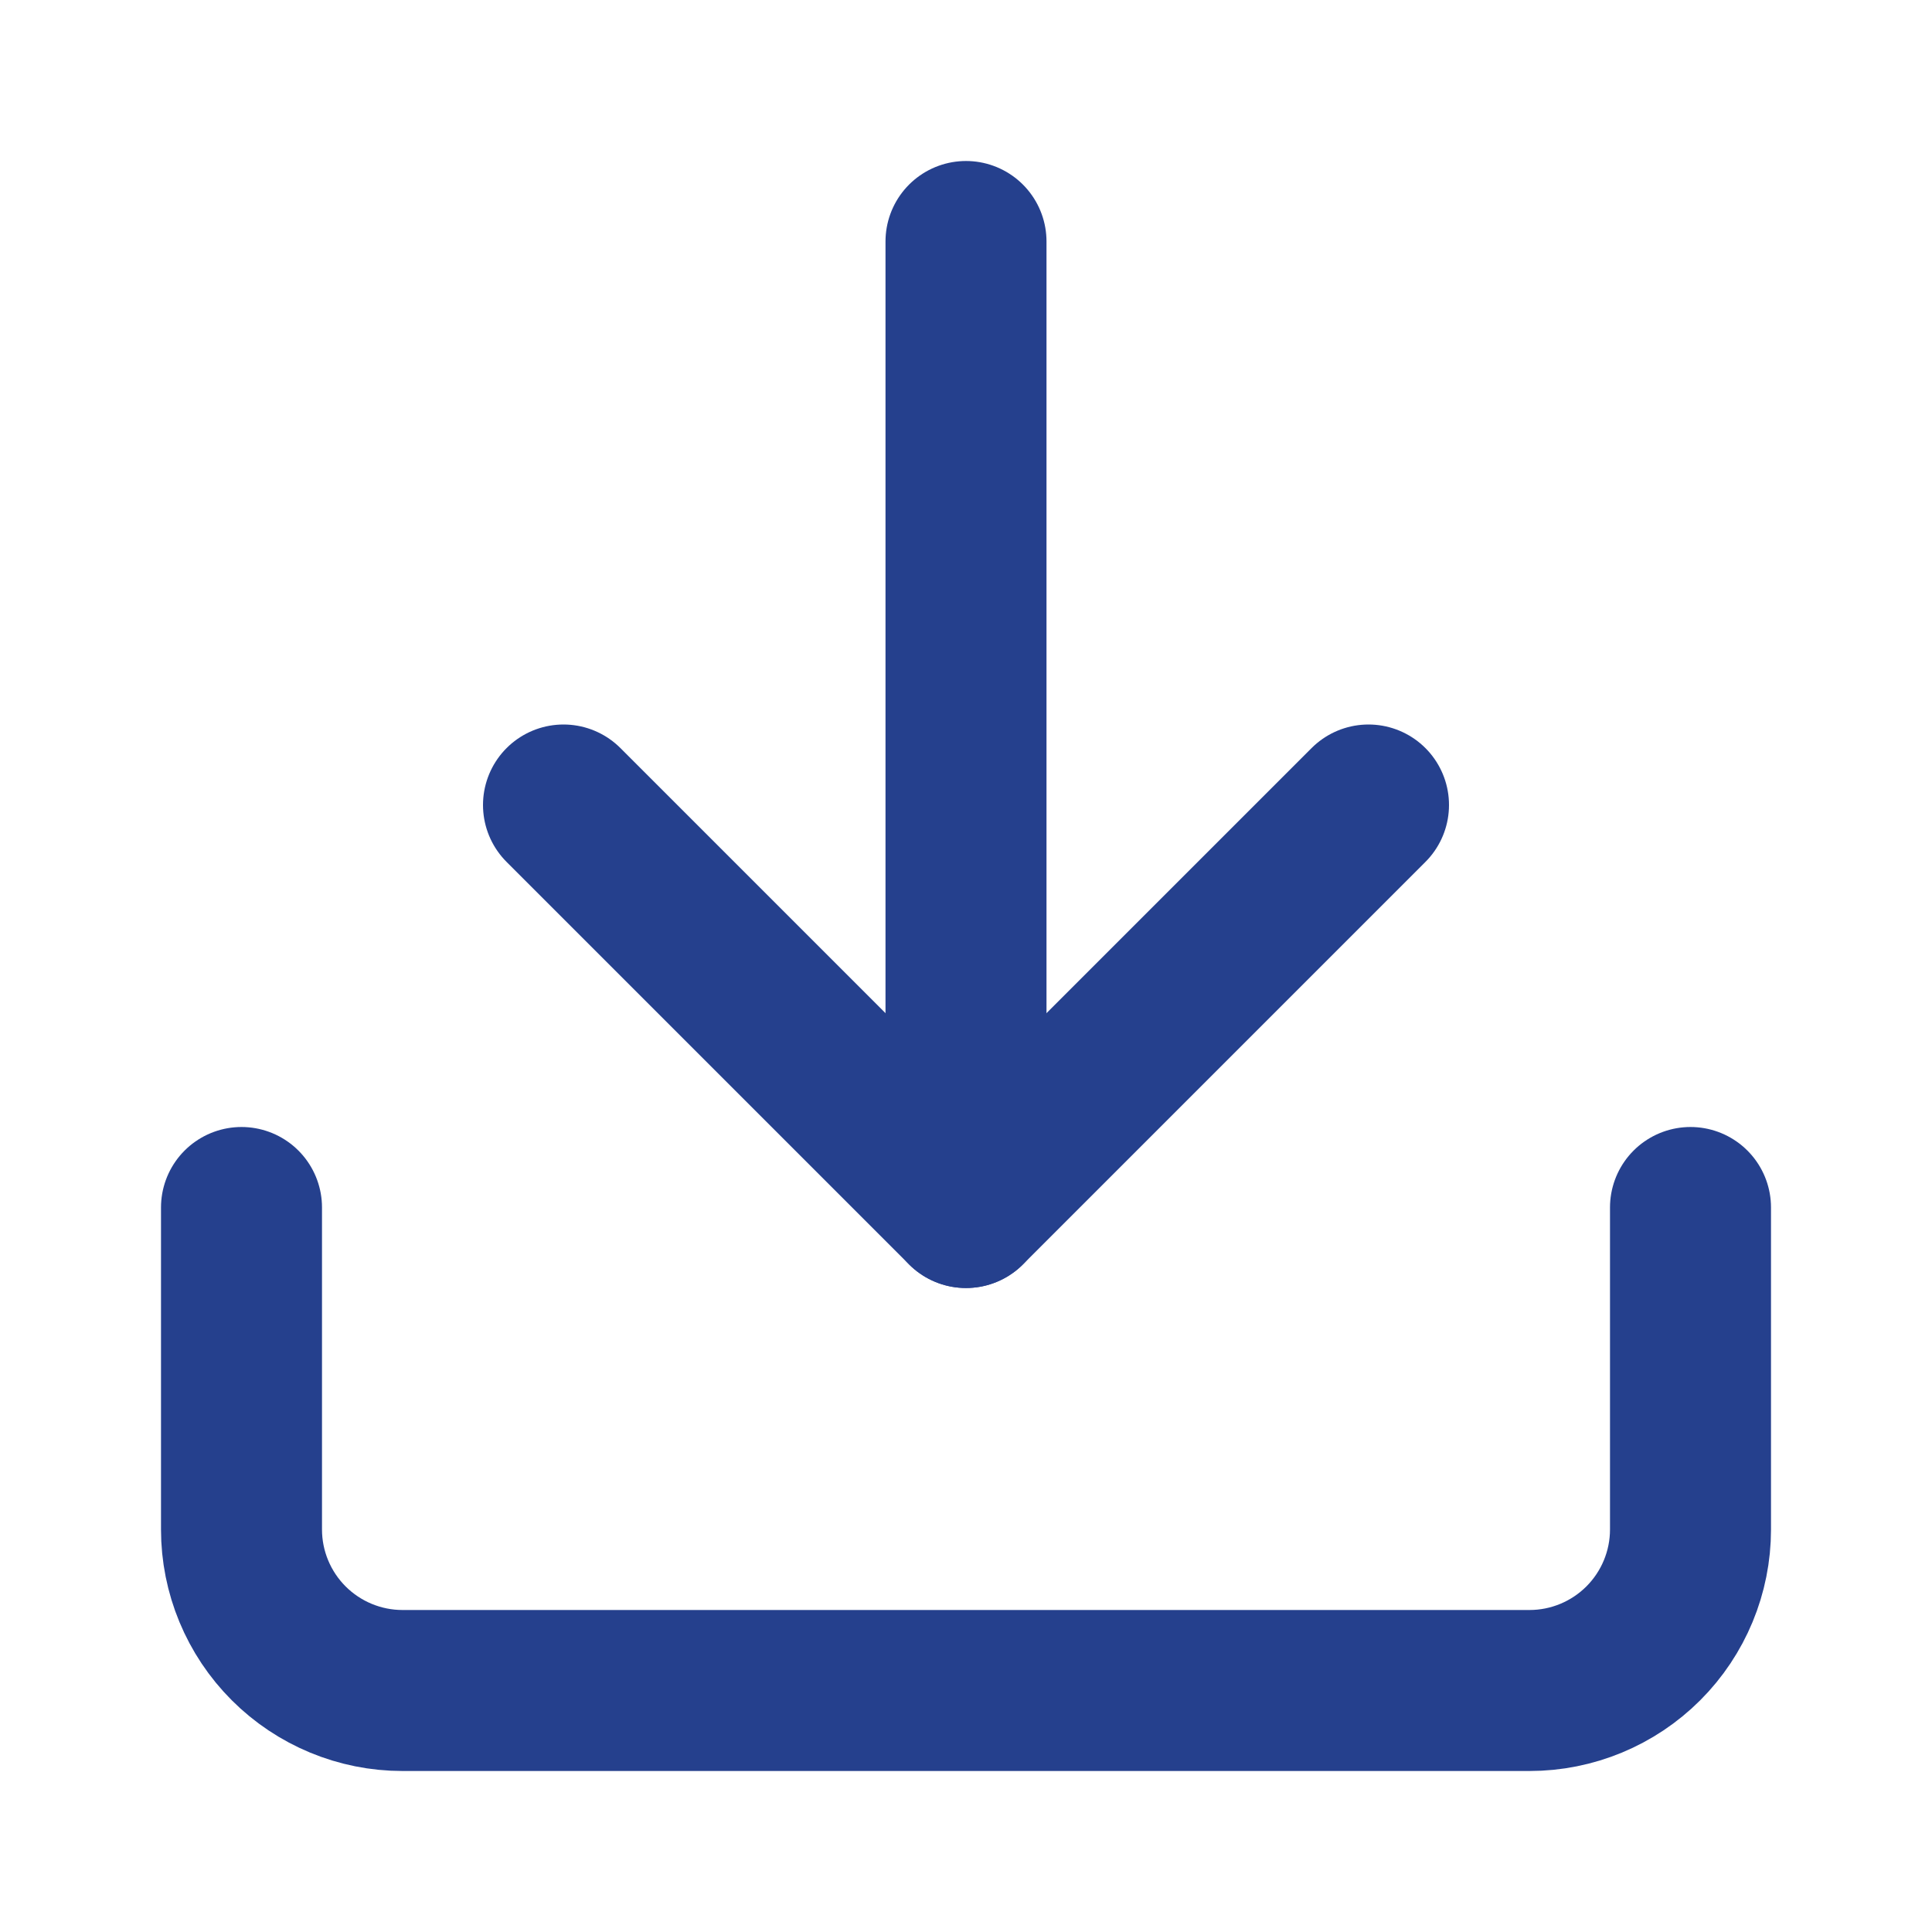 <svg width="24" height="24" viewBox="0 0 24 24" fill="none" xmlns="http://www.w3.org/2000/svg">
<path d="M21 15V19C21 19.53 20.789 20.039 20.414 20.414C20.039 20.789 19.53 21 19 21H5C4.47 21 3.961 20.789 3.586 20.414C3.211 20.039 3 19.53 3 19V15" stroke="#25408D" stroke-width="2" stroke-linecap="round" stroke-linejoin="round"/>
<path d="M7 10L12 15L17 10" stroke="#25408D" stroke-width="2" stroke-linecap="round" stroke-linejoin="round"/>
<path d="M12 15V3" stroke="#25408D" stroke-width="2" stroke-linecap="round" stroke-linejoin="round"/>
</svg>
